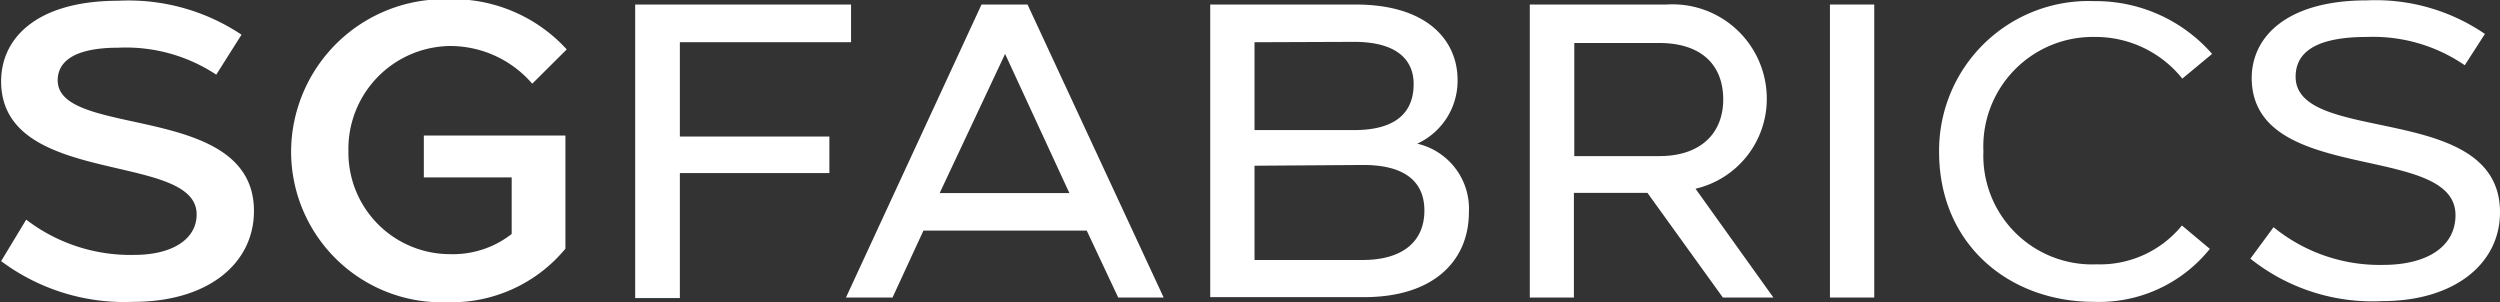 <svg id="Layer_1" data-name="Layer 1" xmlns="http://www.w3.org/2000/svg" viewBox="0 0 132.6 16.03"><rect x="0" y="0" width="132.6" height="16.03" fill="#333333" stroke="none"/><defs><style>.cls-1{fill:#fff;}</style></defs><path class="cls-1" d="M3.33,13.69a9.09,9.09,0,0,0,5.73,1.87c2,0,3.31-.82,3.31-2.15C12.37,10.05,2,12,2,6.35,2,4.06,3.89,2.08,8.22,2.08a10.79,10.79,0,0,1,6.53,1.8L13.41,6A8.69,8.69,0,0,0,8.22,4.57C5.71,4.57,5,5.41,5,6.3c0,3.11,10.41,1.13,10.41,6.93C15.41,16,13,18.05,9,18.05a10.93,10.93,0,0,1-7-2.16Z" transform="translate(-1.94 -2.04)"/><path class="cls-1" d="M25.69,2A8.18,8.18,0,0,1,32,4.66L30.17,6.48a5.75,5.75,0,0,0-4.37-2,5.46,5.46,0,0,0-5.38,5.58,5.39,5.39,0,0,0,5.38,5.46,5.06,5.06,0,0,0,3.28-1.07v-3H24.42V9.23h7.51v6a7.83,7.83,0,0,1-6.24,2.84,8,8,0,0,1-8.31-8A8.12,8.12,0,0,1,25.69,2Z" transform="translate(-1.94 -2.04)"/><path class="cls-1" d="M47.08,2.28v2H38v5h7.93v1.94H38v6.63H35.63V2.28Z" transform="translate(-1.94 -2.04)"/><path class="cls-1" d="M54,2.28h2.44l7.22,15.54H61.25l-1.67-3.55H50.92l-1.64,3.55H46.81Zm-2.22,10h6.88L55.25,4.9Z" transform="translate(-1.94 -2.04)"/><path class="cls-1" d="M73.83,2.28c3.93,0,5.42,2,5.42,4a3.67,3.67,0,0,1-2.14,3.38,3.54,3.54,0,0,1,2.74,3.64c0,2.57-1.87,4.5-5.55,4.5H66.13V2.28Zm-5.35,2V8.94h5.28c2.44,0,3.16-1.13,3.16-2.44S76,4.26,73.76,4.26Zm0,6.55v5h5.73c2.15,0,3.28-1,3.28-2.62s-1.15-2.42-3.24-2.42Z" transform="translate(-1.94 -2.04)"/><path class="cls-1" d="M83.08,17.82V2.28h7.26a5,5,0,0,1,5.31,5,4.89,4.89,0,0,1-3.78,4.77L96,17.82H93.32l-4-5.55h-3.9v5.55Zm2.36-7.5h4.5c2.31,0,3.4-1.31,3.4-3,0-1.89-1.22-3-3.4-3h-4.5Z" transform="translate(-1.94 -2.04)"/><path class="cls-1" d="M101.35,17.82H99V2.28h2.35Z" transform="translate(-1.94 -2.04)"/><path class="cls-1" d="M104.79,10.1a7.93,7.93,0,0,1,8.24-8,8.19,8.19,0,0,1,6.24,2.8l-1.58,1.31A5.89,5.89,0,0,0,113.07,4a5.81,5.81,0,0,0-5.93,6.06,5.77,5.77,0,0,0,6,6A5.61,5.61,0,0,0,117.67,14l1.48,1.24A7.53,7.53,0,0,1,113,18.05C108.5,18.05,104.79,15,104.79,10.1Z" transform="translate(-1.94 -2.04)"/><path class="cls-1" d="M122.53,14.09a8.9,8.9,0,0,0,5.81,2c2.38,0,3.84-1,3.84-2.64,0-3.89-10.77-1.55-10.81-7.26,0-2.2,1.86-4.13,6.11-4.13a10.27,10.27,0,0,1,6.26,1.78L132.67,5.5A8.59,8.59,0,0,0,127.48,4c-3,0-3.78,1-3.78,2.11,0,3.66,10.84,1.28,10.84,7.19,0,2.73-2.42,4.71-6.24,4.71a10.38,10.38,0,0,1-7-2.25Z" transform="translate(-1.94 -2.04)"/></svg>